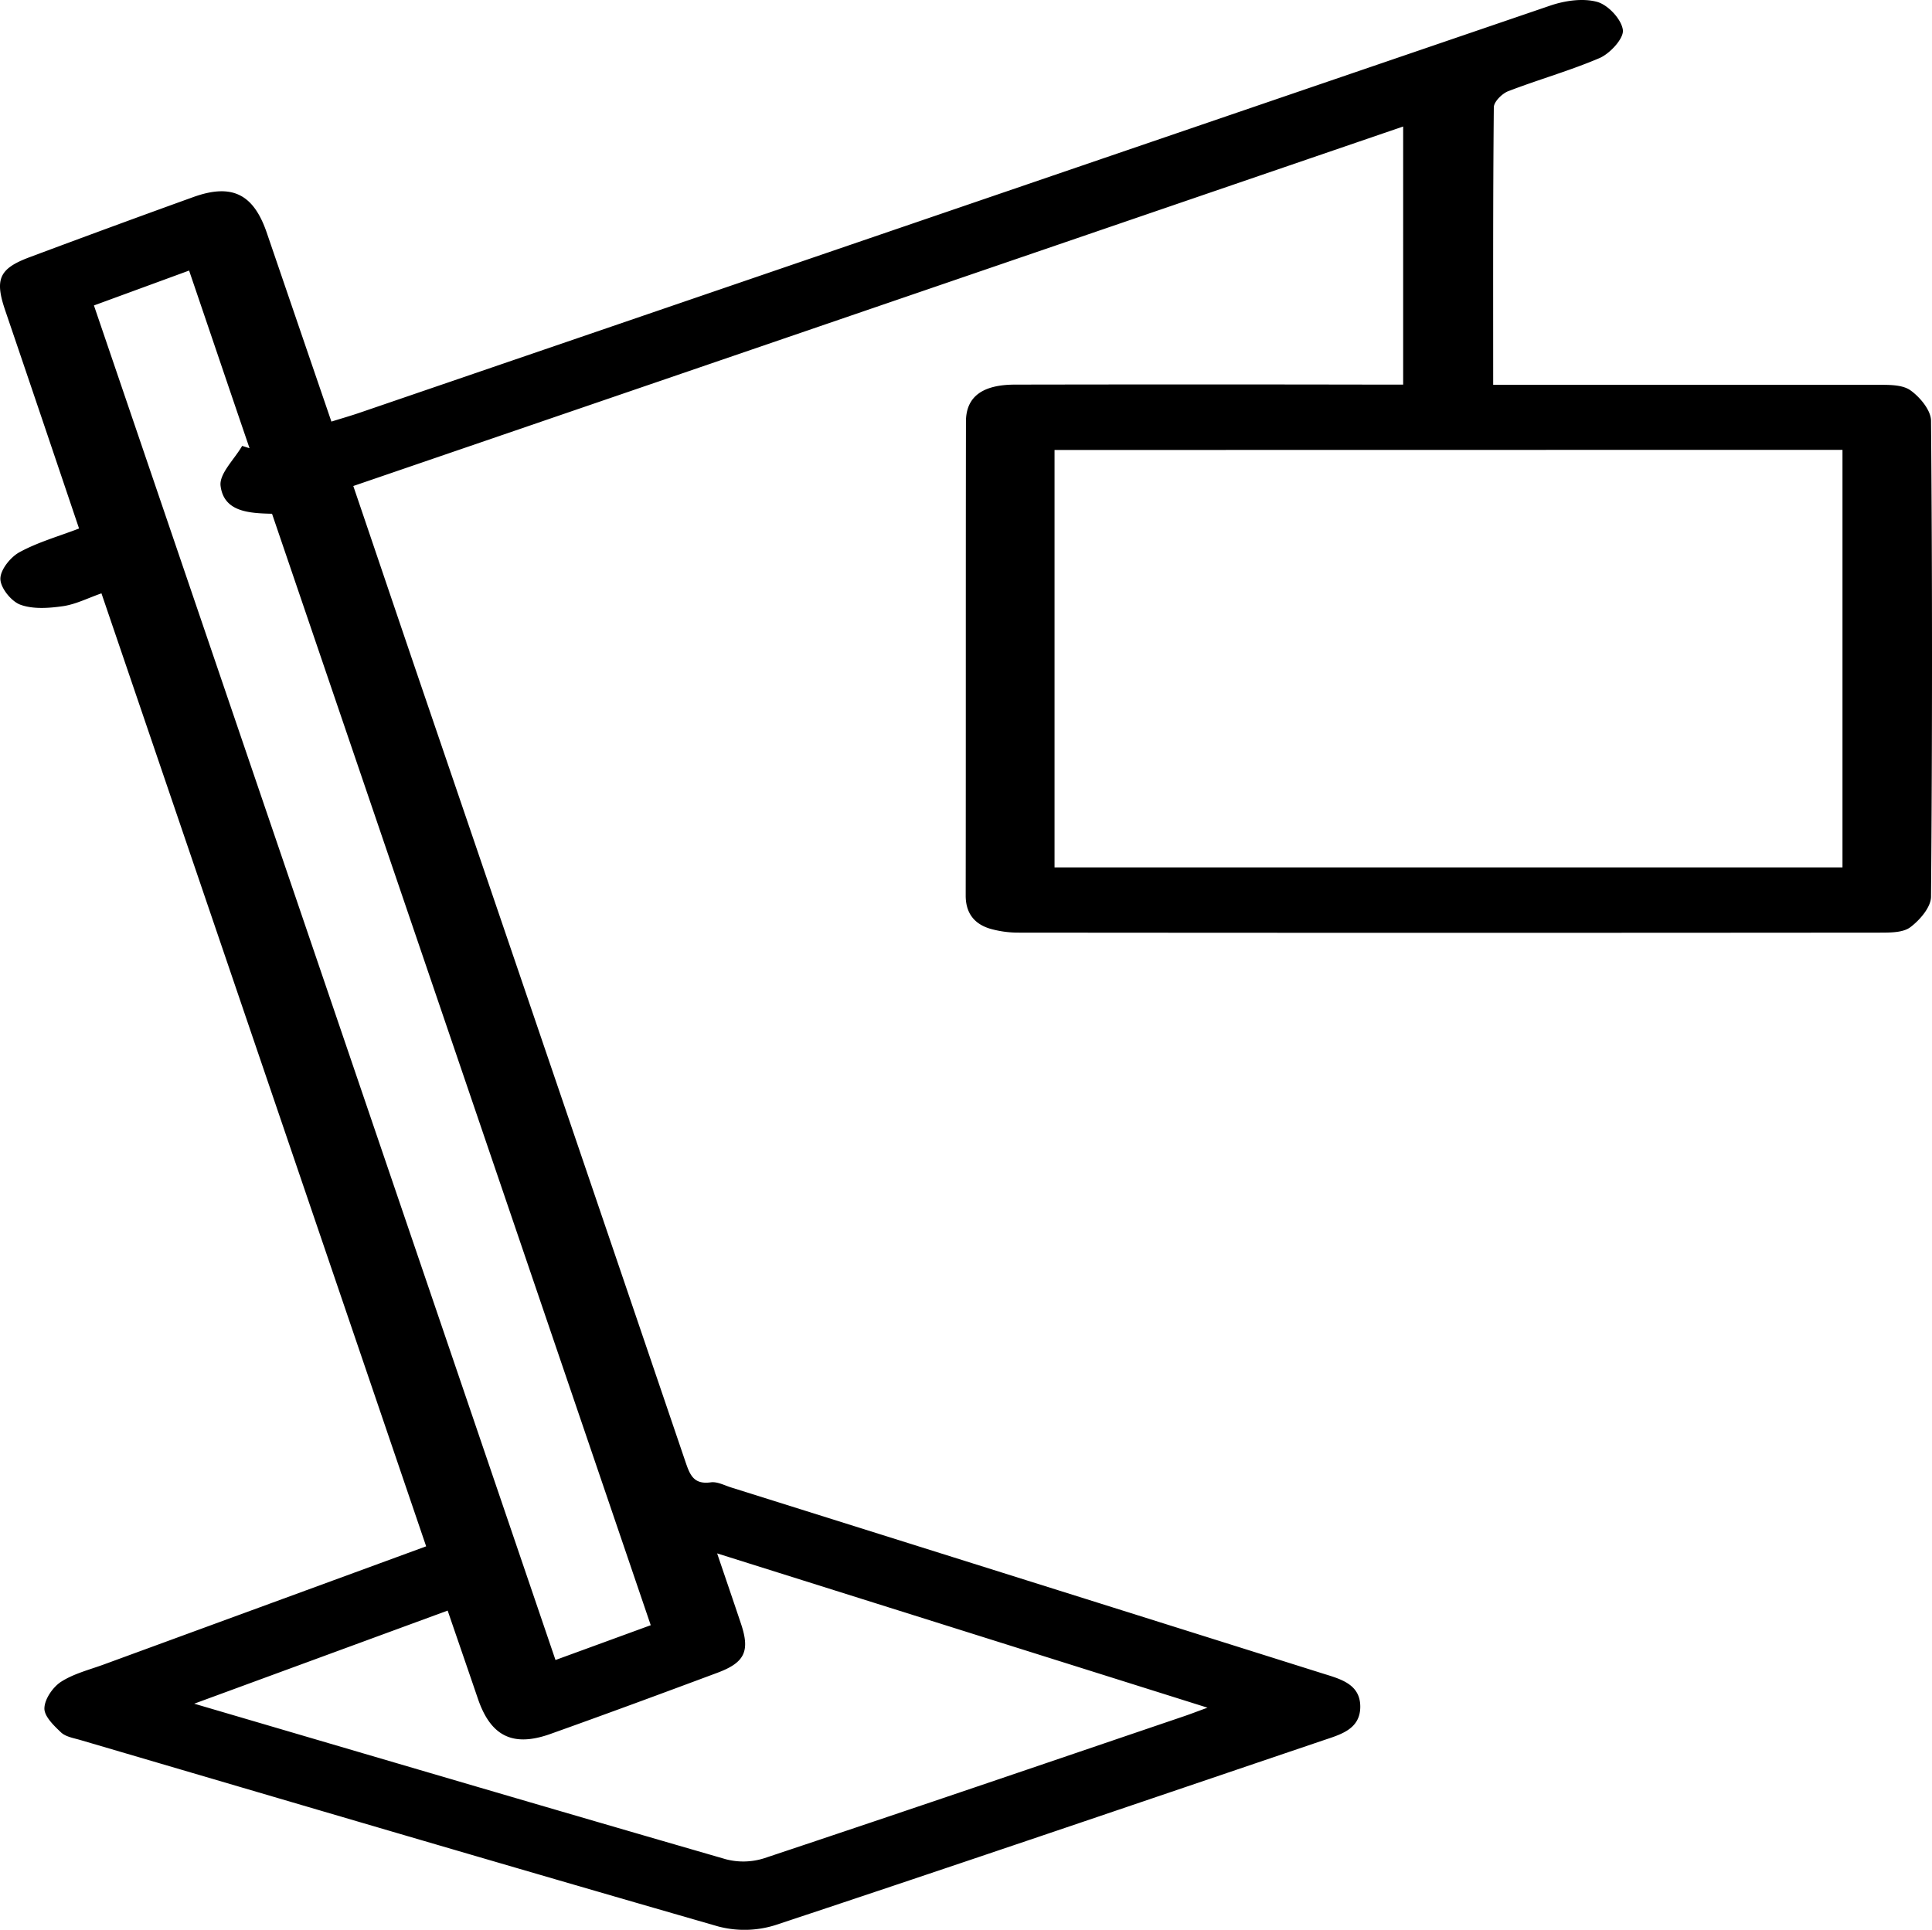 <svg id="Layer_1" data-name="Layer 1" xmlns="http://www.w3.org/2000/svg" viewBox="0 0 454.54 454.13"><path d="M100.26,363.89C74.79,289.11,49.43,214.65,23.87,139.63c-3.09,1.07-5.93,2.53-8.92,3-3.33.48-7.07.78-10.11-.31-2.15-.76-4.71-3.93-4.75-6.07s2.37-5.15,4.51-6.31c4.31-2.35,9.16-3.71,14-5.57C12.74,107,7,90,1.21,73c-2.5-7.36-1.39-9.82,5.85-12.51C19.85,55.71,32.65,51,45.49,46.37c9.07-3.26,14.14-.73,17.26,8.36,5,14.62,10,29.25,15.22,44.48,2.37-.74,4.54-1.36,6.67-2.09q140-47.94,280.05-95.79c3.45-1.18,7.68-1.81,11.06-.89,2.57.7,5.73,4.08,6.06,6.61.25,2-3,5.5-5.41,6.58-7,3-14.42,5.08-21.56,7.83-1.45.56-3.38,2.48-3.39,3.79-.21,21.5-.15,43-.15,65.31h5.45q42.5,0,85,0c2.62,0,5.78-.07,7.7,1.28,2.25,1.59,4.84,4.7,4.86,7.16q.46,56,0,112c0,2.47-2.62,5.5-4.85,7.18-1.74,1.32-4.75,1.28-7.2,1.29q-101.25.09-202.52,0a24.07,24.07,0,0,1-6.86-.94c-3.69-1.13-5.69-3.69-5.68-7.8.05-37.17,0-74.34.06-111.51,0-5.85,3.88-8.7,11.52-8.71q42.77-.08,85.51,0h5.83V29.77l-247,84.6C88.41,129.92,93.5,145,98.64,160.1Q130,252,161.23,343.89c1.06,3.1,1.9,5.51,6,4.94,1.52-.21,3.21.71,4.8,1.21q69.52,21.84,139,43.72c4.15,1.31,9,2.44,9,7.86s-4.8,6.59-8.93,8c-42.86,14.52-85.69,29.15-128.64,43.39a24.2,24.2,0,0,1-13.52.32c-50-14.4-100-29.16-150-43.85-1.59-.47-3.48-.76-4.59-1.81-1.69-1.6-4-3.82-3.9-5.72.07-2.15,2-4.94,3.91-6.18,3-1.93,6.7-2.84,10.13-4.1Zm147.84-258v98.23H433.48V105.86Zm-95,276.56Q108.4,251.21,64,120.9c-5.44-.12-11.31-.45-12.1-6.53-.38-2.88,3.25-6.27,5.07-9.44l1.74.55C54,91.7,49.34,77.91,44.49,63.67L22.1,71.88Q76.54,231.65,130.69,390.64Zm15.62-16.9c2.11,6.22,3.88,11.38,5.61,16.55,2.15,6.41.94,9.12-5.51,11.53-13.08,4.88-26.19,9.73-39.35,14.42-8.81,3.14-14,.5-17-8.2-2.34-6.86-4.71-13.72-7.15-20.84L45.69,400.92c42.69,12.54,83.84,24.68,125.06,36.6a16.19,16.19,0,0,0,9.07-.24c33-11,65.87-22.23,98.78-33.42,1.46-.49,2.9-1.06,5.49-2Z"/></svg>